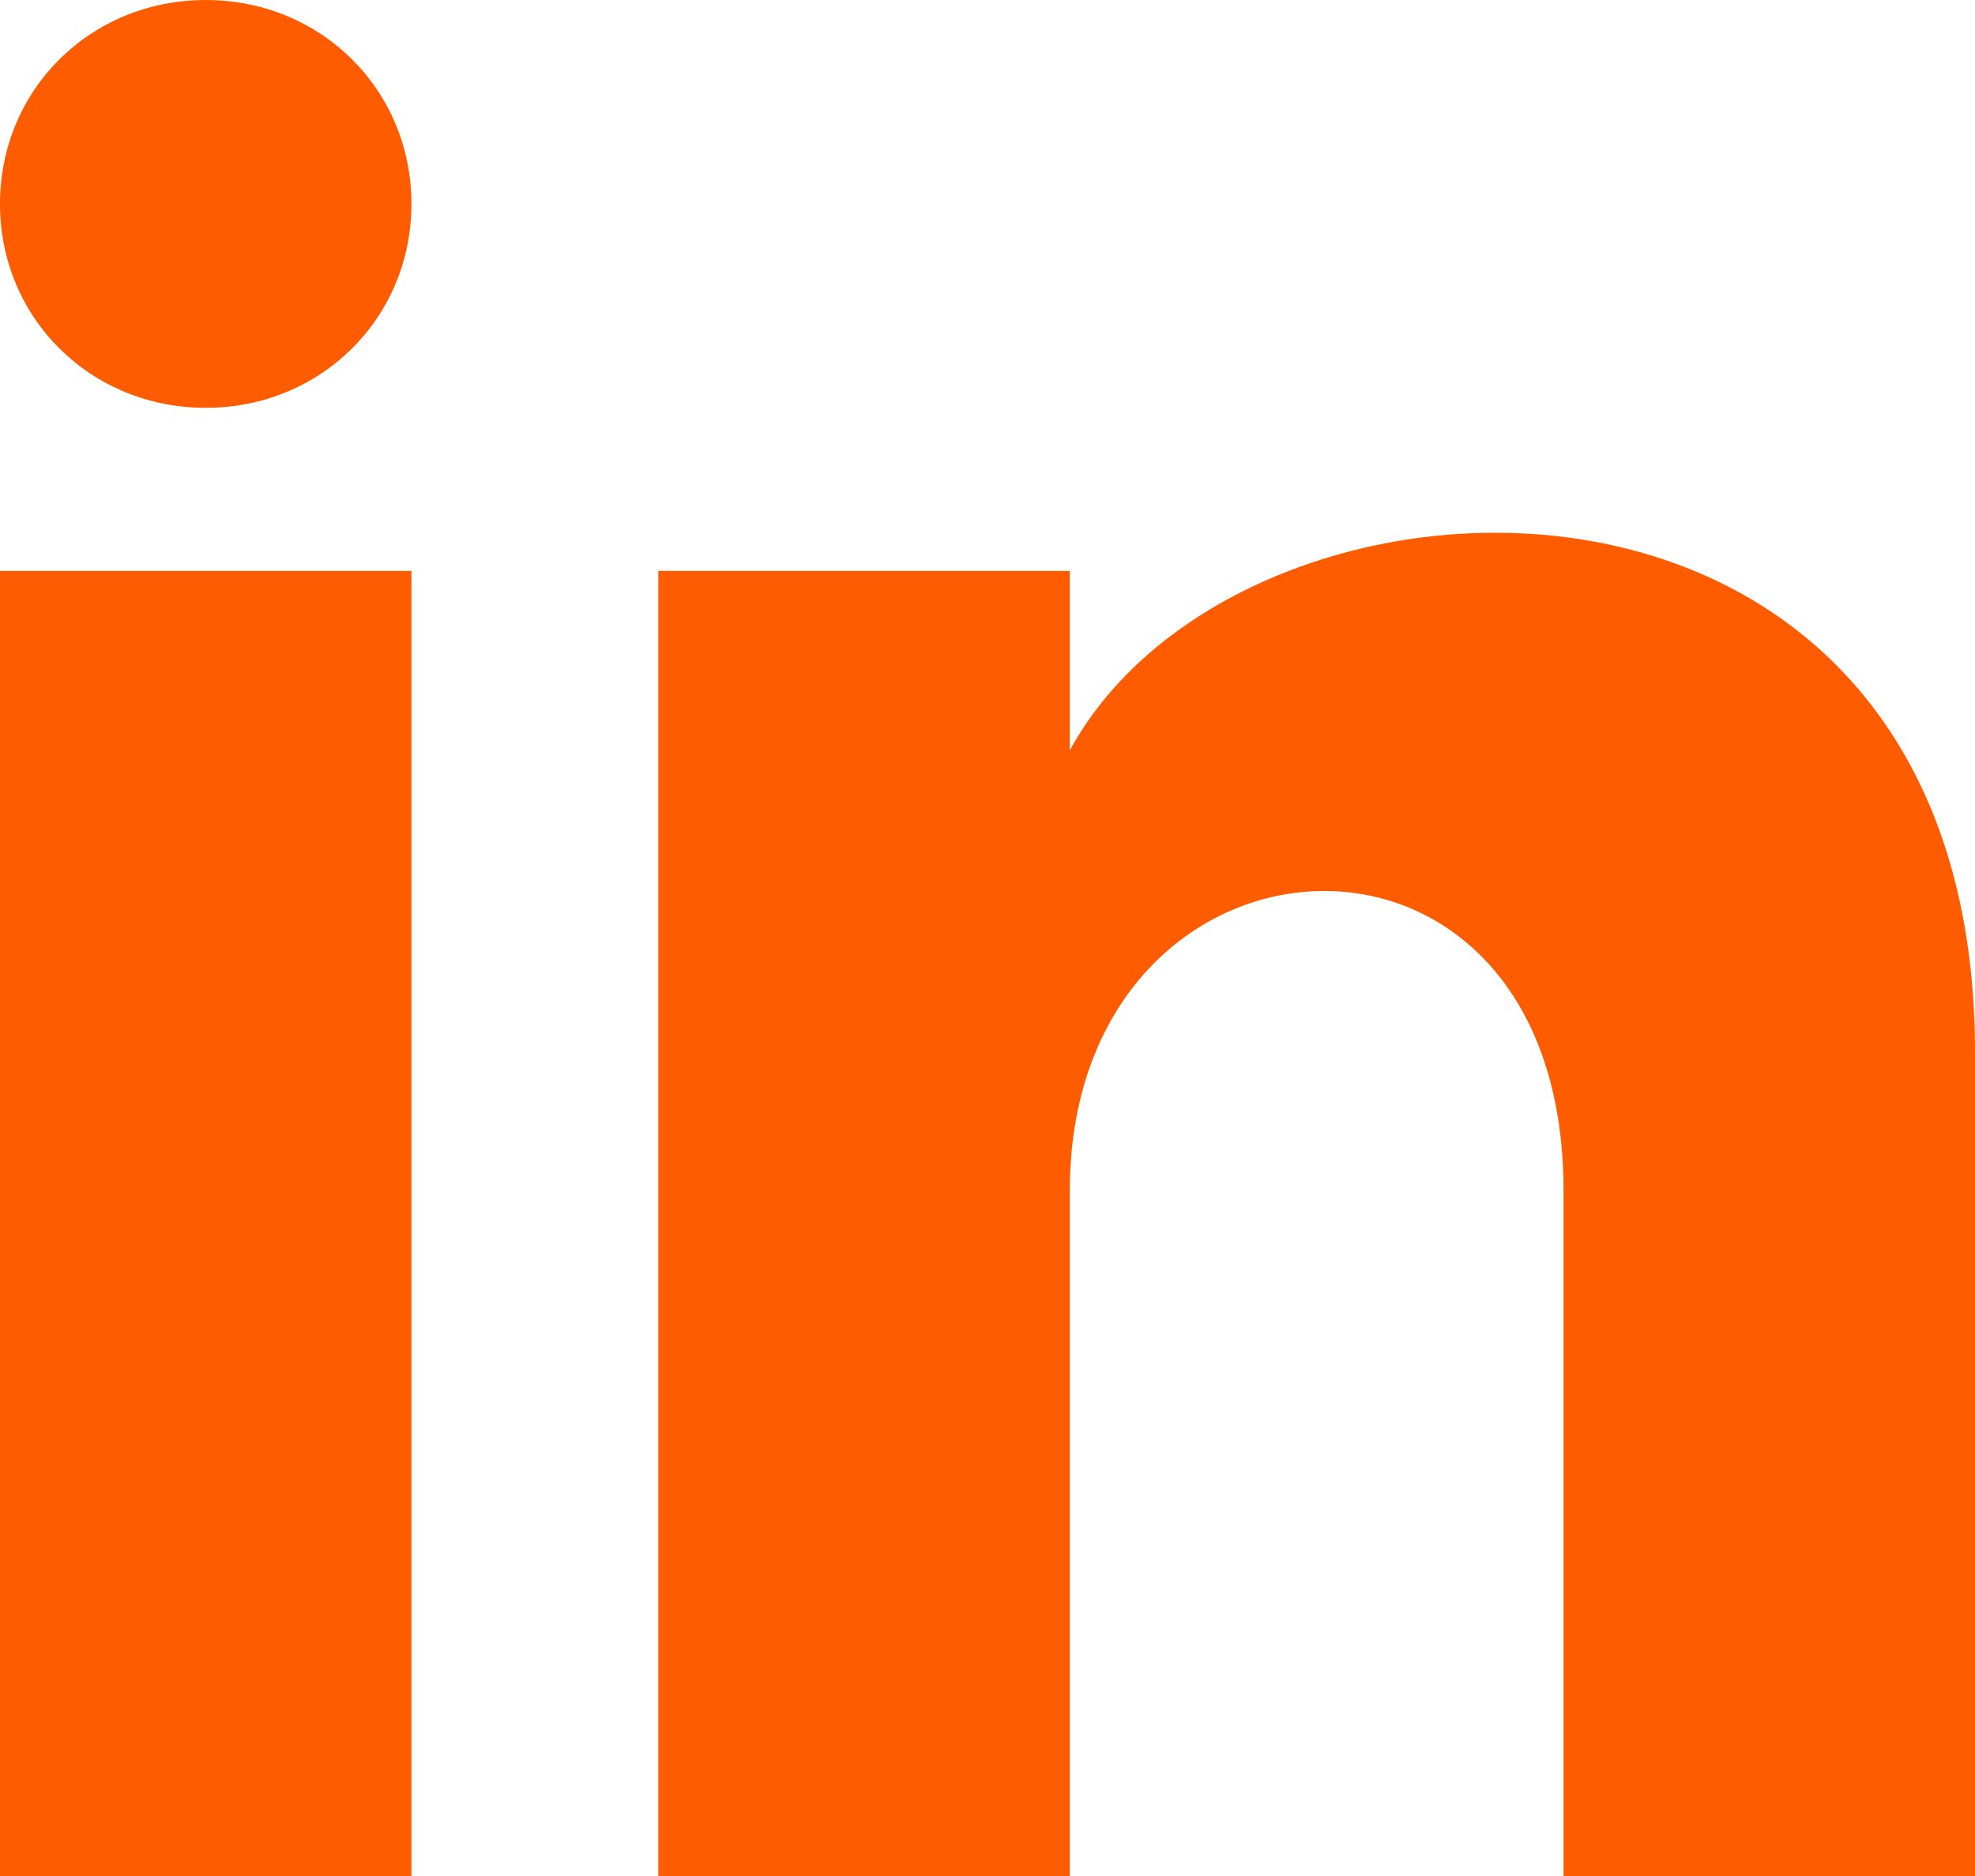 <svg width="40" height="38" viewBox="0 0 40 38" fill="none" xmlns="http://www.w3.org/2000/svg">
<path d="M8.333 4.13C8.333 6.443 6.5 8.261 4.167 8.261C1.833 8.261 0 6.443 0 4.13C0 1.817 1.833 0 4.167 0C6.5 0 8.333 1.817 8.333 4.13ZM8.333 11.565H0V38H8.333V11.565ZM21.667 11.565H13.333V38H21.667V24.122C21.667 16.357 31.667 15.696 31.667 24.122V38H40V21.313C40 8.261 25.167 8.757 21.667 15.2V11.565Z" fill="#FF5C00"/>
</svg>
